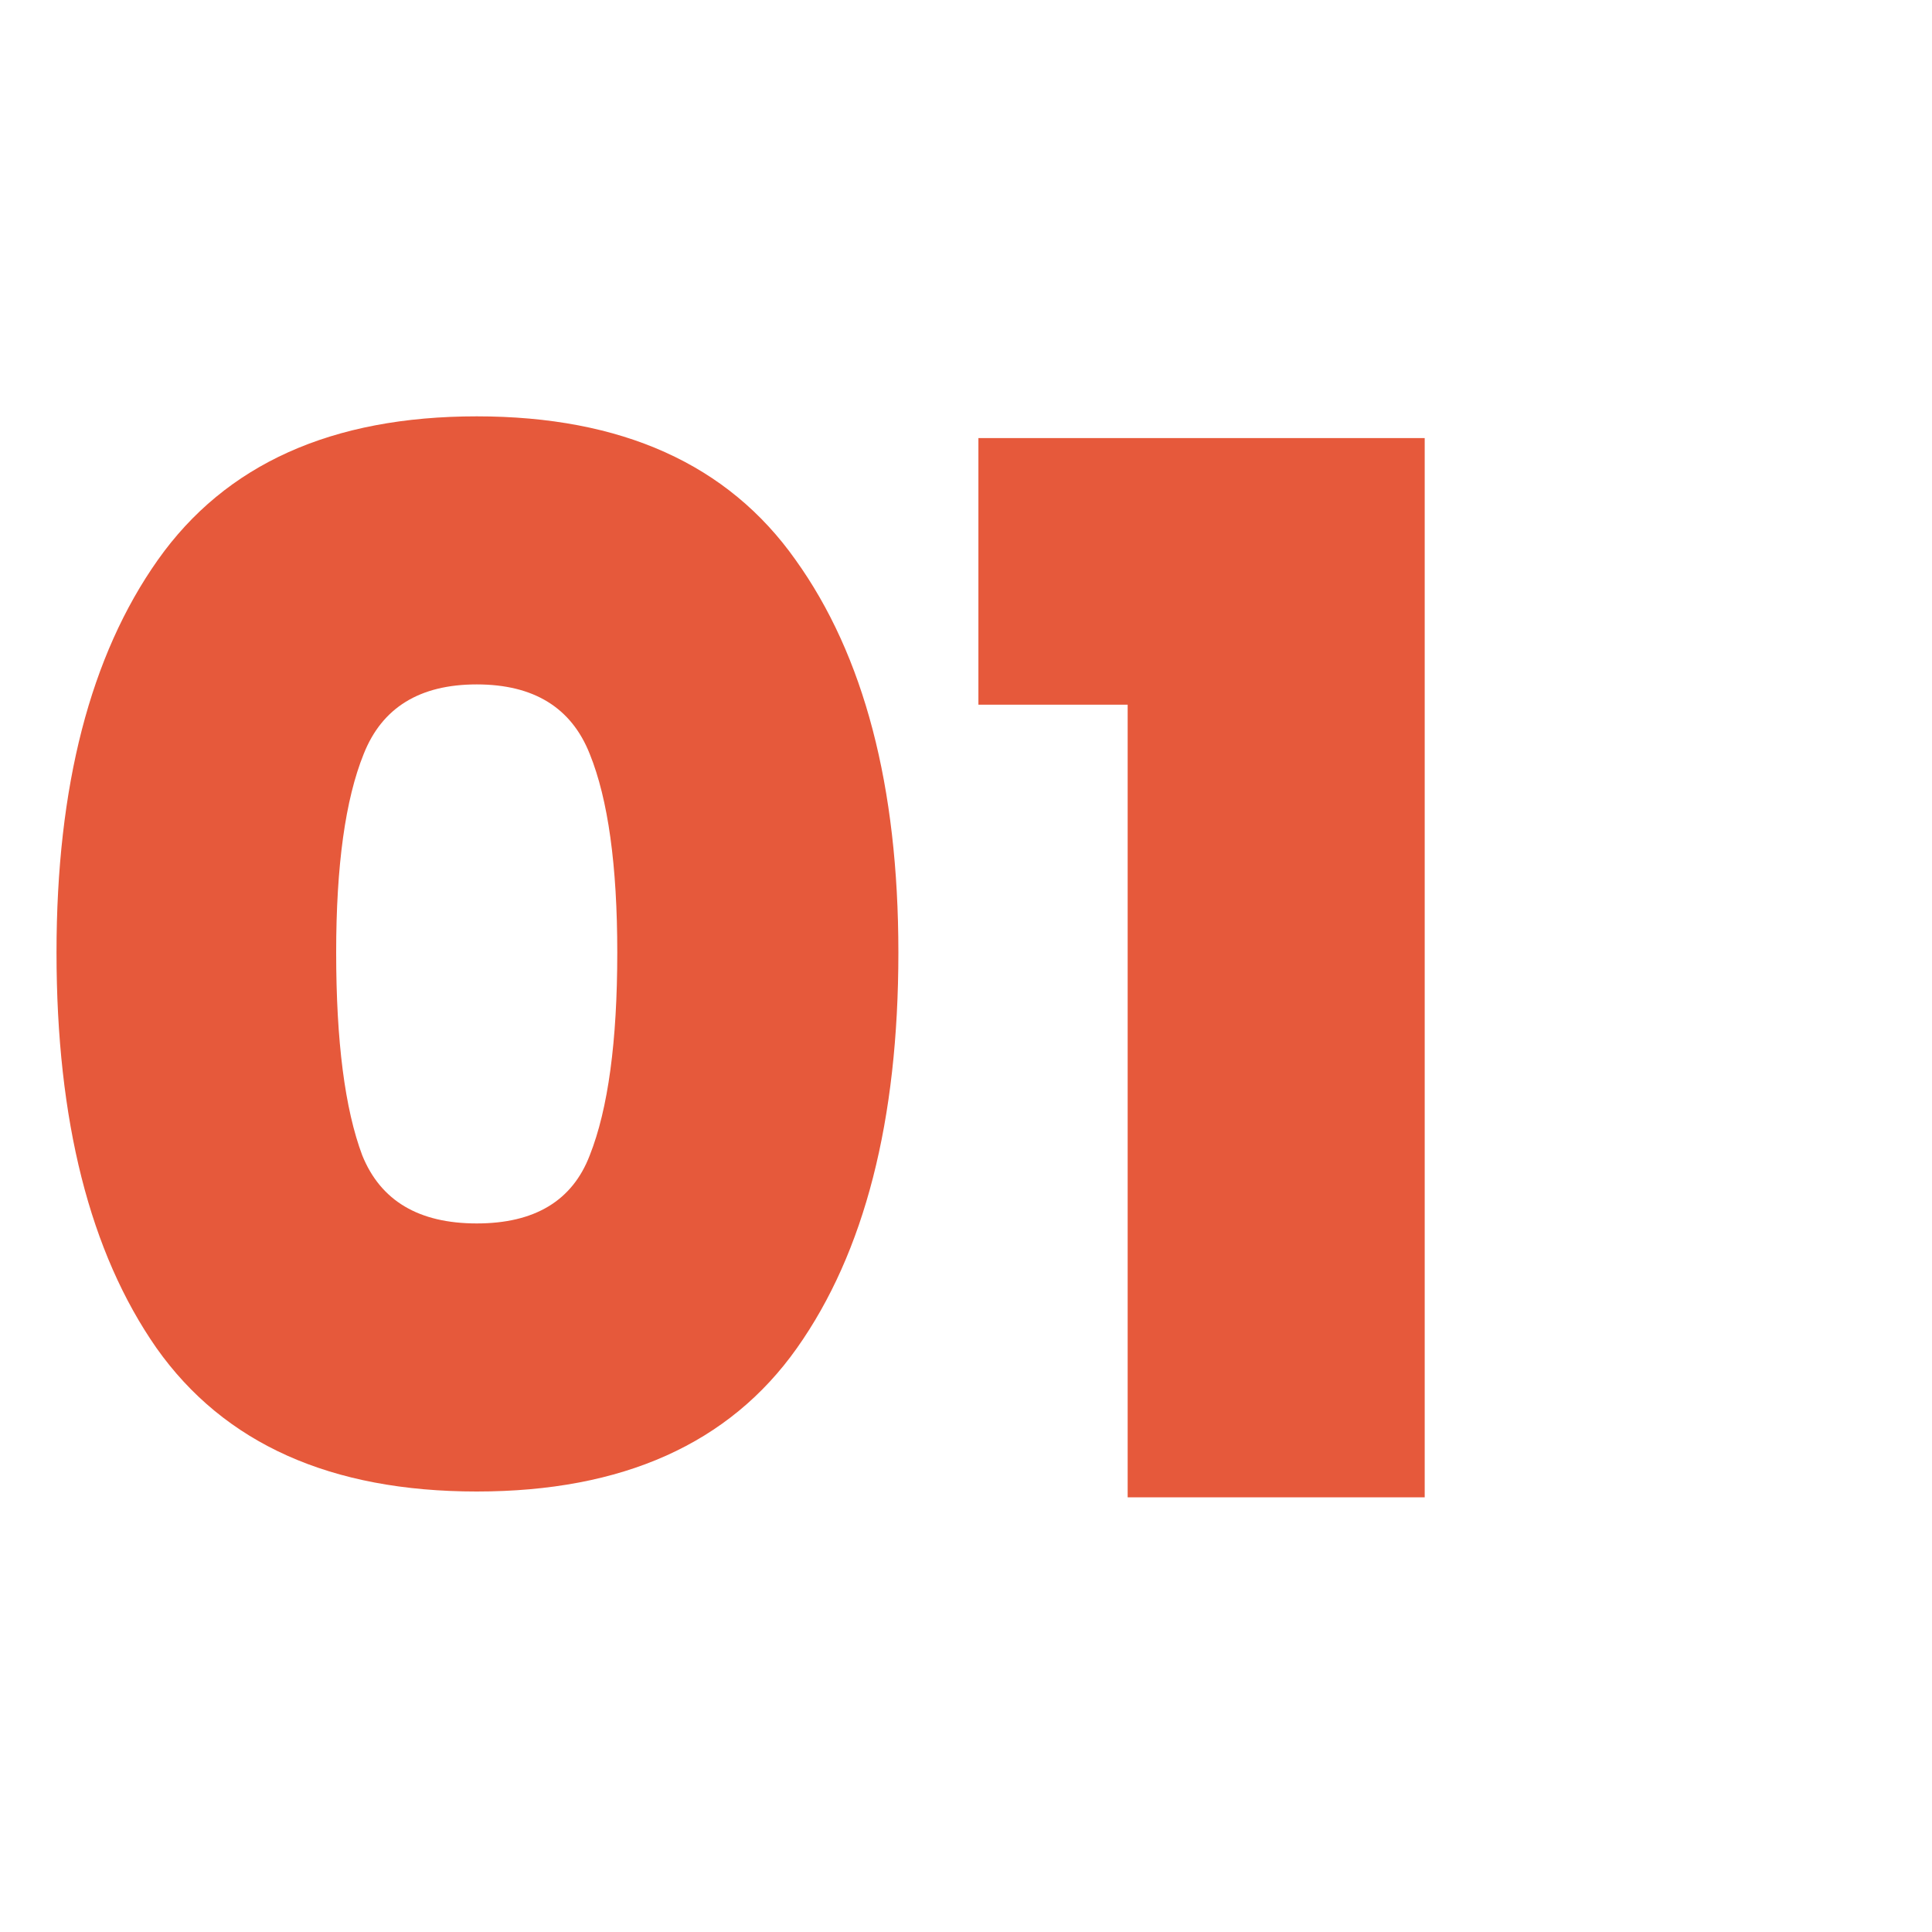 <svg xmlns="http://www.w3.org/2000/svg" width="40" height="40" viewBox="0 0 40 40" fill="none"><g clip-path="url(#clip0_79_5285)"><path d="M1.17 19.72C1.17 16.28 1.87 13.57 3.27 11.59C4.67 9.61 6.87 8.62 9.87 8.62C12.87 8.62 15.07 9.61 16.47 11.59C17.89 13.57 18.6 16.28 18.6 19.72C18.6 23.2 17.9 25.93 16.5 27.91C15.1 29.89 12.89 30.88 9.87 30.88C6.85 30.88 4.64 29.89 3.24 27.91C1.86 25.93 1.17 23.2 1.17 19.72ZM12.78 19.72C12.78 17.92 12.59 16.55 12.21 15.61C11.83 14.65 11.05 14.17 9.87 14.17C8.69 14.17 7.91 14.65 7.53 15.61C7.15 16.55 6.96 17.92 6.96 19.72C6.96 21.56 7.14 22.96 7.5 23.92C7.88 24.86 8.67 25.33 9.87 25.33C11.07 25.33 11.85 24.86 12.21 23.92C12.59 22.96 12.78 21.56 12.78 19.72ZM20.257 14.59V9.07H29.497V31H23.347V14.59H20.257Z" fill="#E6593B"></path></g><defs><clipPath id="clip0_79_5285"><rect width="40" height="40" fill="white"></rect></clipPath></defs></svg>